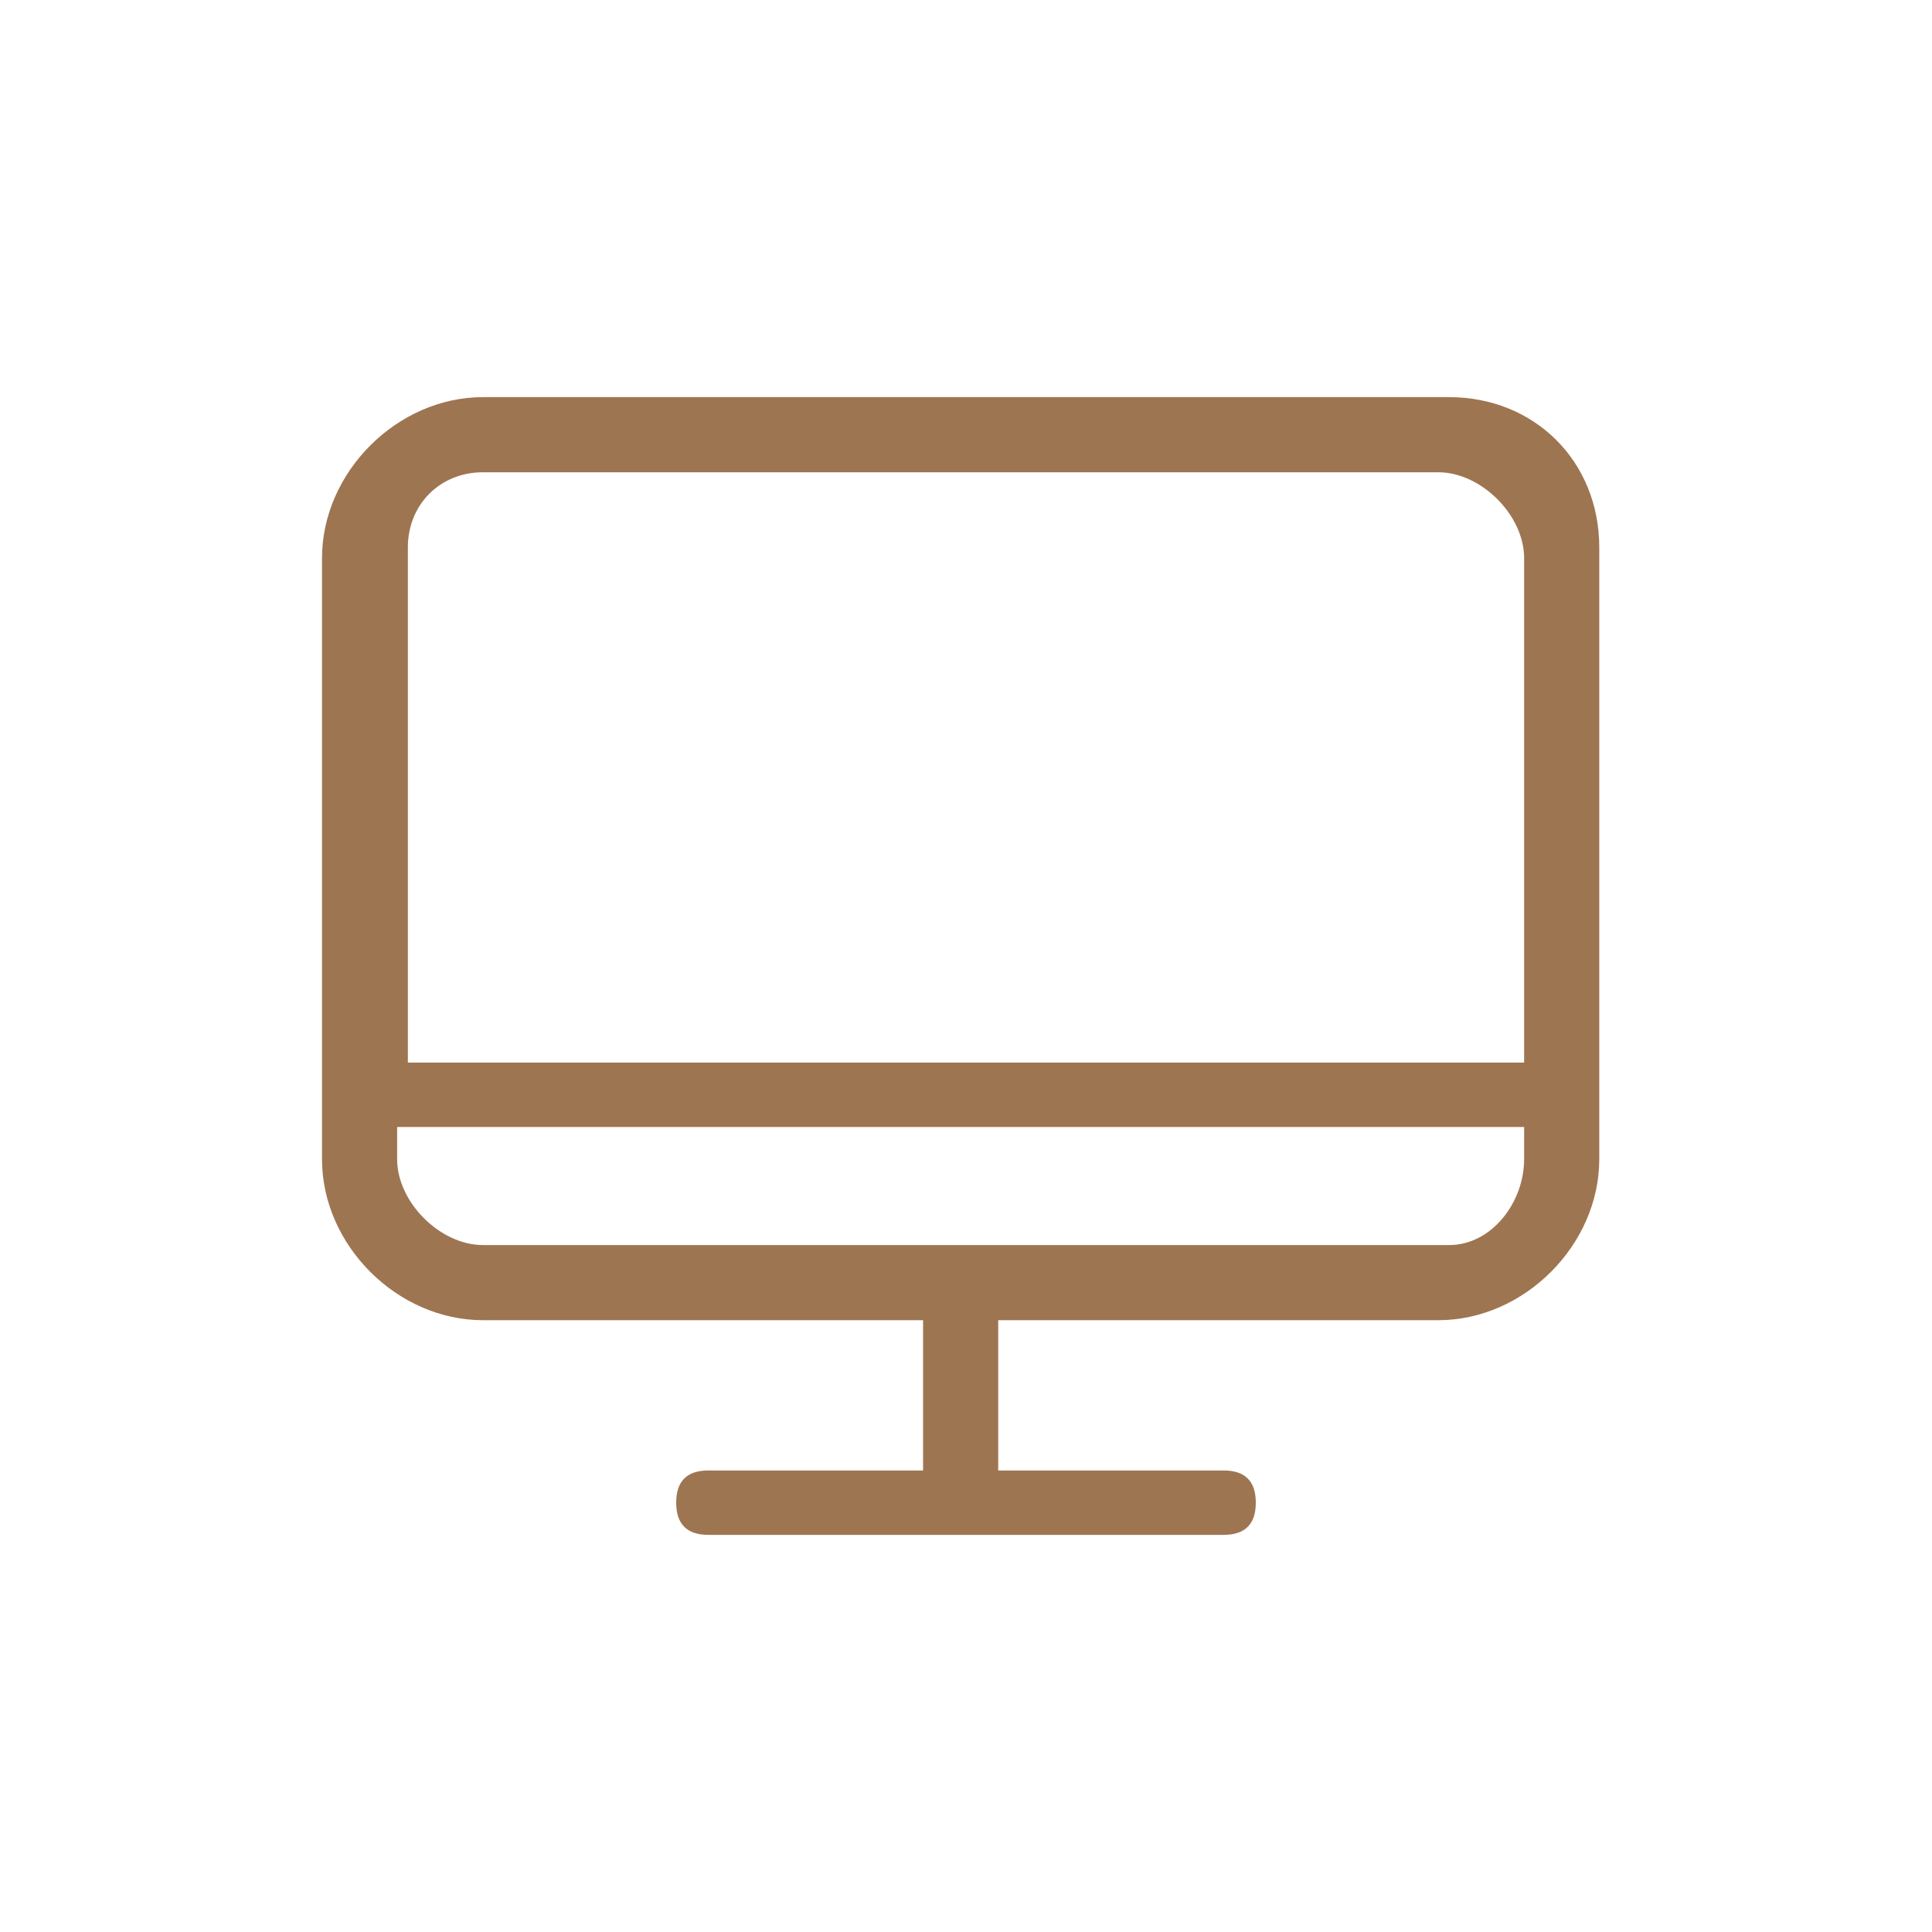 <?xml version="1.0" encoding="utf-8"?>
<!-- Generator: Adobe Illustrator 22.0.0, SVG Export Plug-In . SVG Version: 6.00 Build 0)  -->
<svg version="1.1" id="Layer_1" xmlns="http://www.w3.org/2000/svg" xmlns:xlink="http://www.w3.org/1999/xlink" x="0px" y="0px"
	 viewBox="0 0 18 18" style="enable-background:new 0 0 18 18;" xml:space="preserve">
<style type="text/css">
	.st0{fill:#9E7551;}
</style>
<g>
	<path class="st0" d="M13.5,3.7H4.5c-0.8,0-1.5,0.7-1.5,1.5v5.6c0,0.8,0.7,1.5,1.5,1.5h4.1v1.4H6.6c-0.2,0-0.3,0.1-0.3,0.3
		c0,0.2,0.1,0.3,0.3,0.3h4.8c0.2,0,0.3-0.1,0.3-0.3c0-0.2-0.1-0.3-0.3-0.3H9.3v-1.4h4.1c0.8,0,1.5-0.7,1.5-1.5V5.1
		C14.9,4.3,14.3,3.7,13.5,3.7L13.5,3.7z M4.5,4.4h8.9c0.4,0,0.8,0.4,0.8,0.8v4.7H3.8V5.1C3.8,4.7,4.1,4.4,4.5,4.4L4.5,4.4z
		 M13.5,11.6H4.5c-0.4,0-0.8-0.4-0.8-0.8v-0.3h10.5v0.3C14.2,11.2,13.9,11.6,13.5,11.6L13.5,11.6z M13.5,11.6"/>
</g>
</svg>
